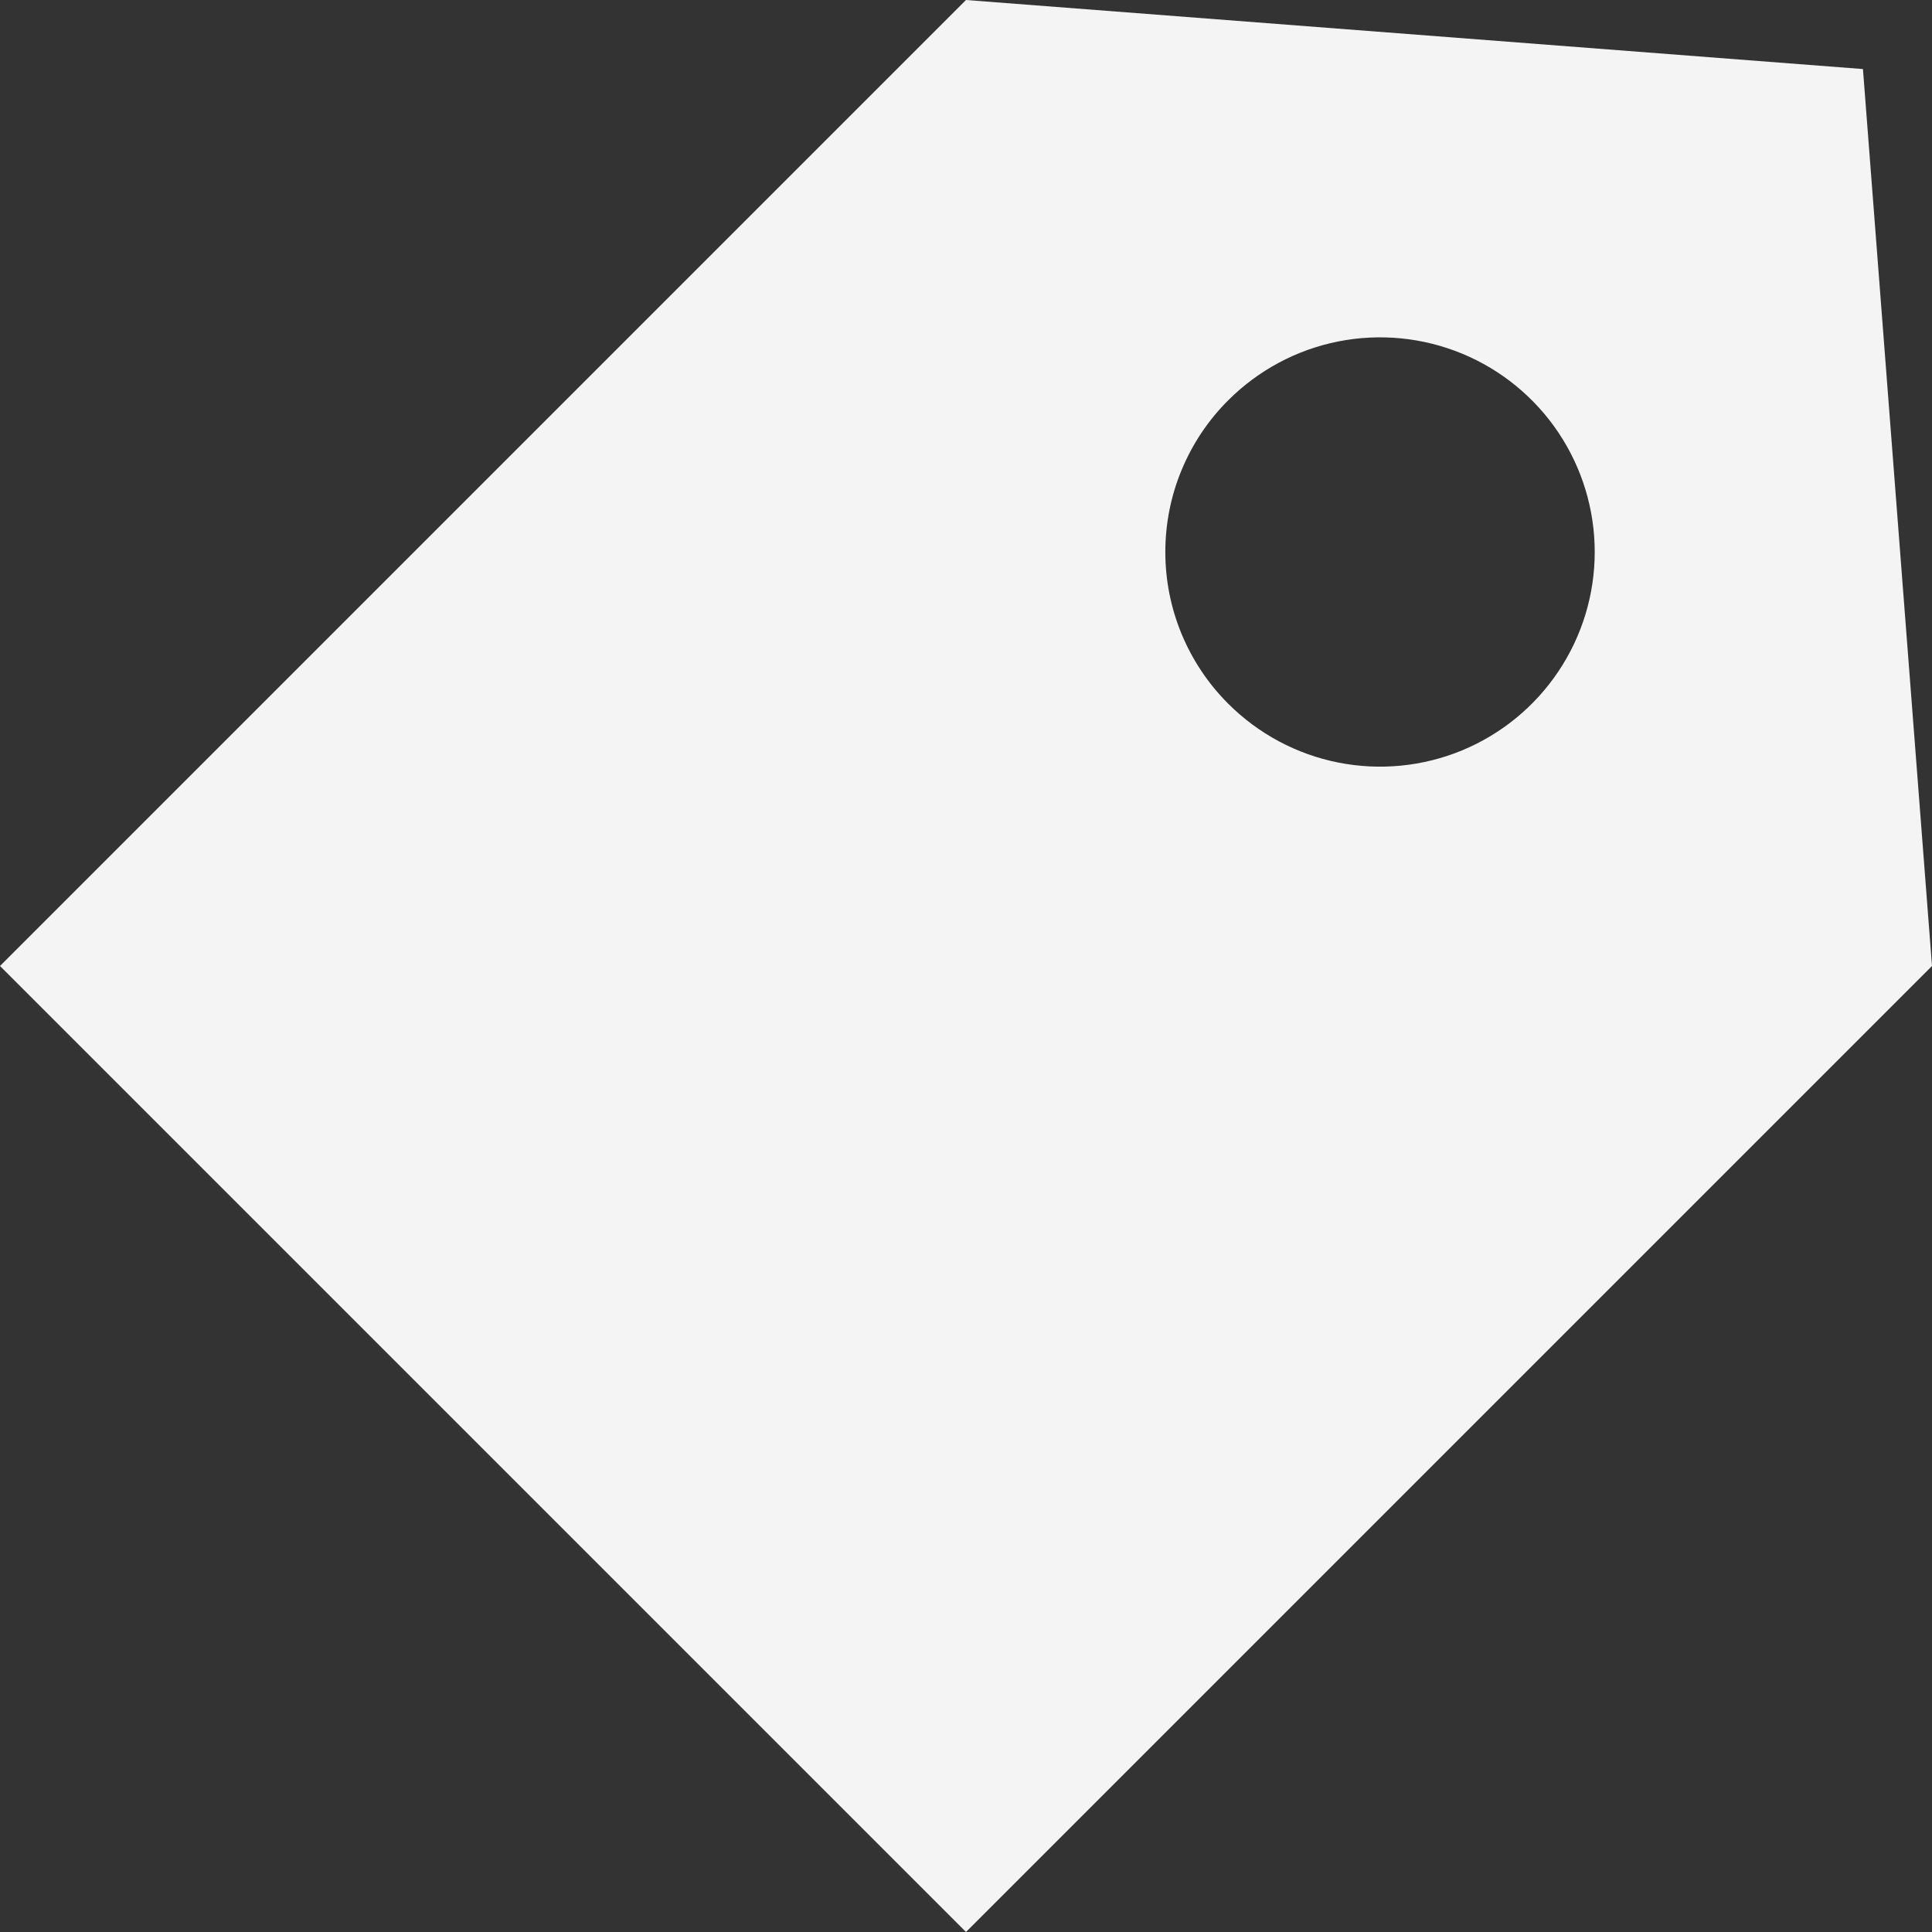 <svg width="35" height="35" viewBox="0 0 35 35" fill="none" xmlns="http://www.w3.org/2000/svg">
<rect x="0" y="0" width="35" height="35" fill="#333333" stroke="none"/>
<path d="M35 17.5L33.749 1.251L17.5 0L0 17.5L17.5 35L35 17.5ZM22.251 7.251C22.795 6.707 23.488 6.336 24.242 6.186C24.996 6.036 25.778 6.113 26.489 6.407C27.199 6.701 27.807 7.2 28.234 7.839C28.662 8.479 28.89 9.231 28.89 10C28.89 10.769 28.662 11.521 28.234 12.16C27.807 12.8 27.199 13.298 26.489 13.593C25.778 13.887 24.996 13.964 24.242 13.814C23.488 13.664 22.795 13.293 22.251 12.749C21.889 12.388 21.603 11.96 21.407 11.488C21.211 11.016 21.111 10.511 21.111 10C21.111 9.489 21.211 8.983 21.407 8.512C21.603 8.04 21.889 7.611 22.251 7.251Z" fill="#F4F4F4"/>
</svg>
